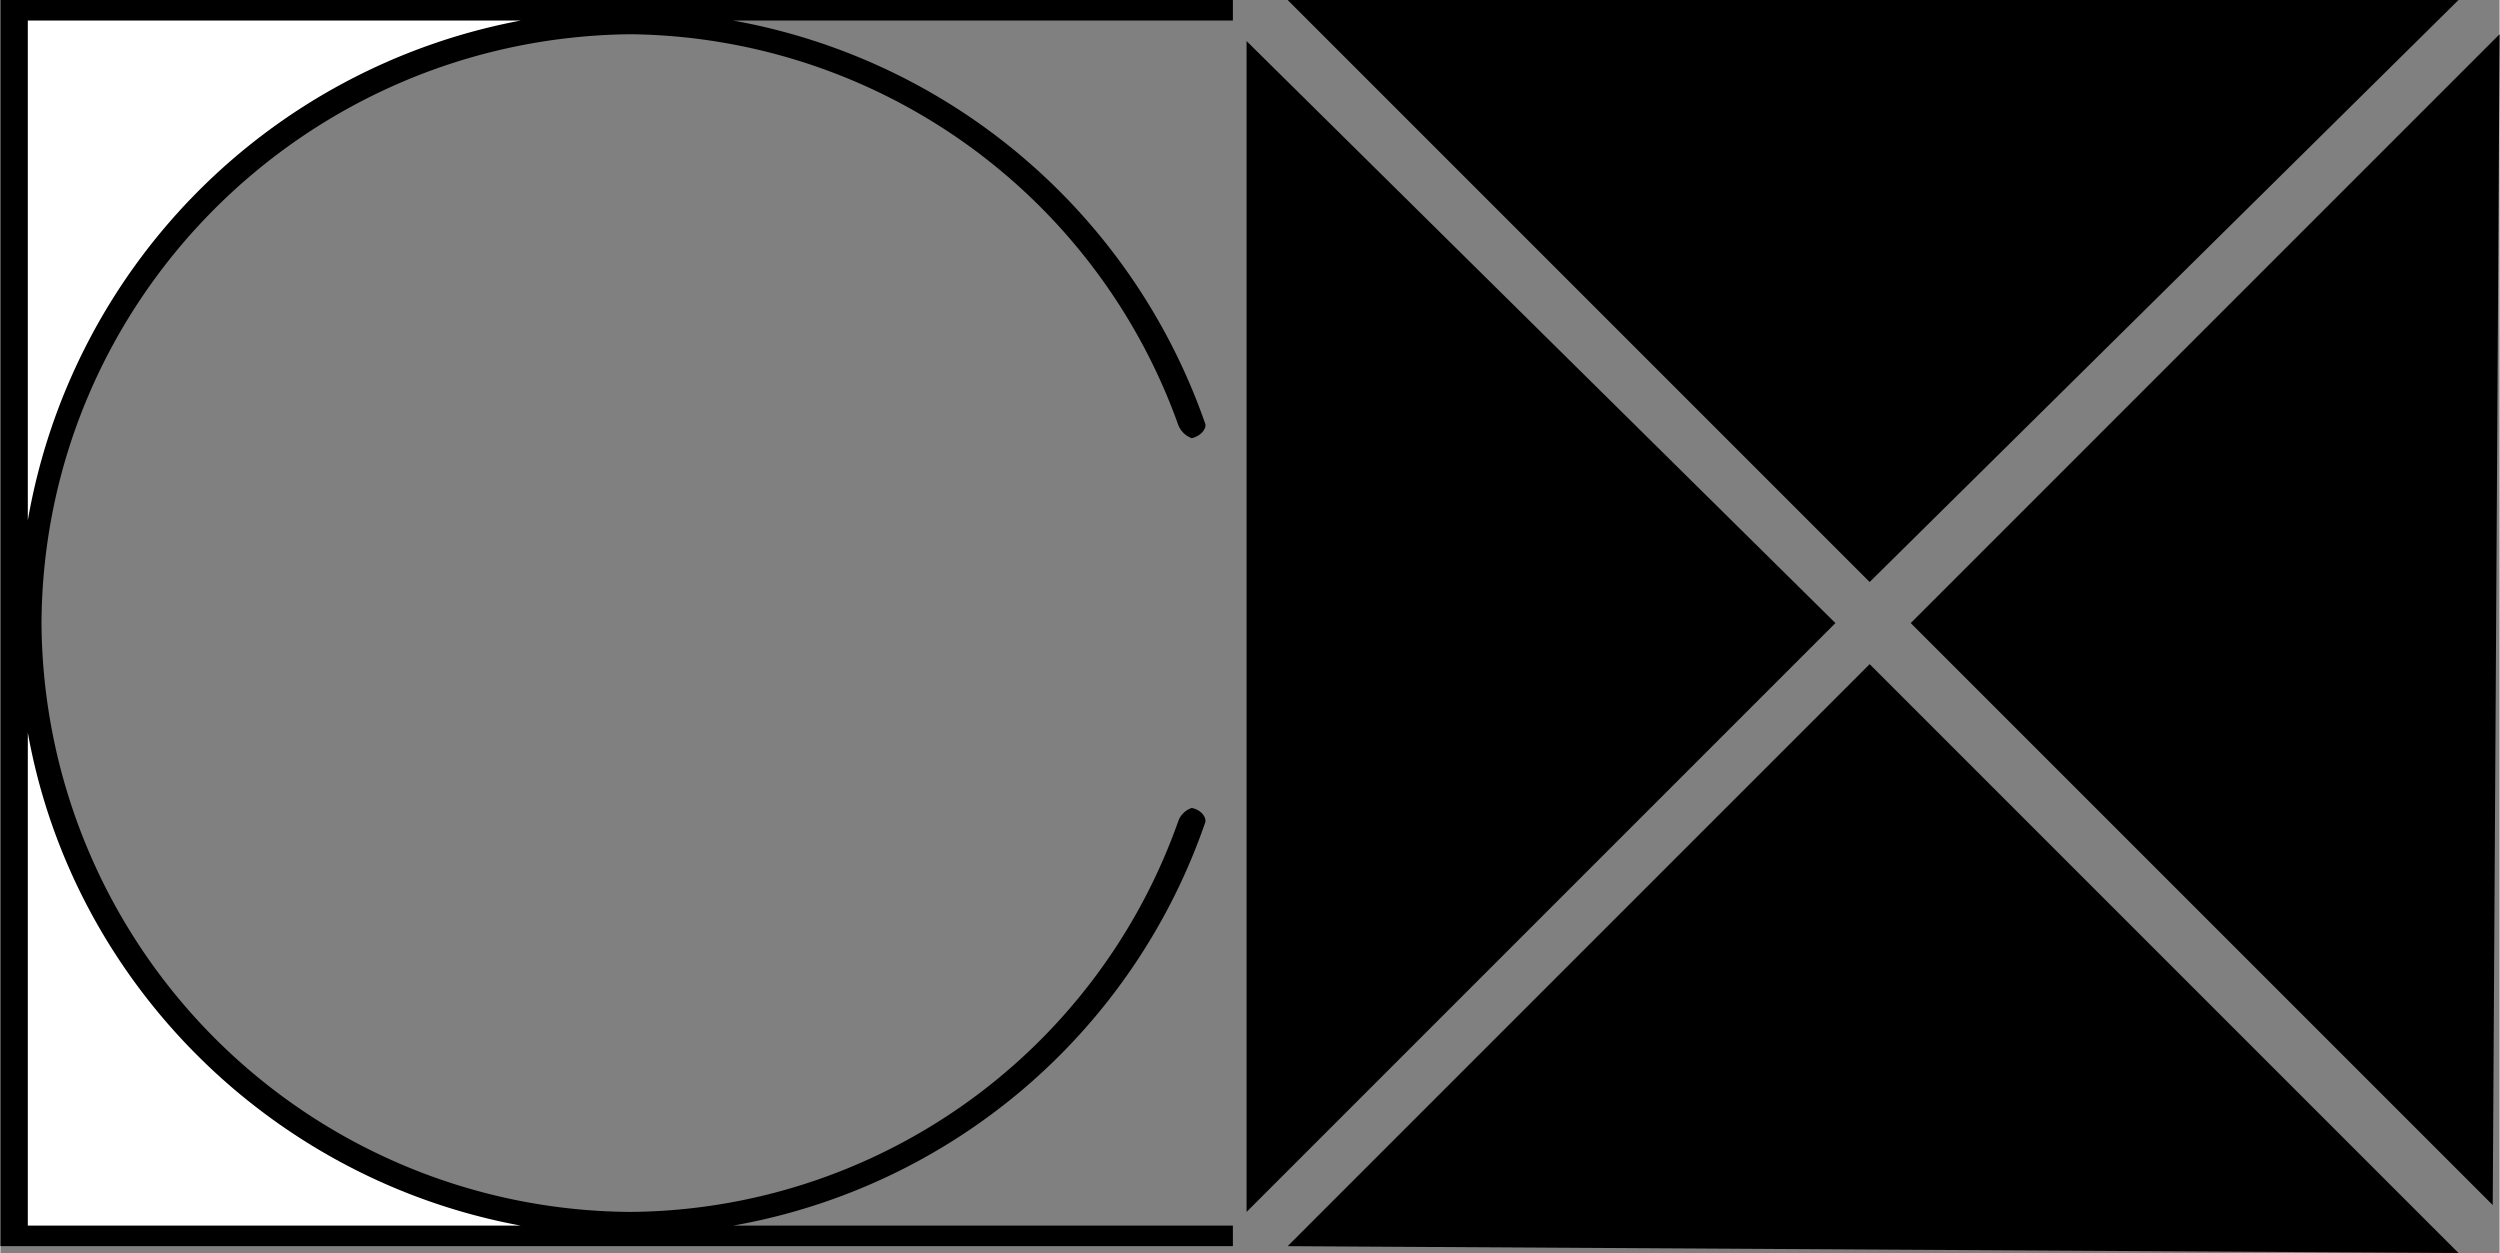 <svg xmlns="http://www.w3.org/2000/svg" width="2500" height="1253" viewBox="0 0 21.9 10.98"><rect x="0" y="0" width="21.9" height="10.98" fill="#808080" stroke="none"/><path d="M10.92.36l5.16 5.1-5.16 5.16zM11.28 10.92l5.1-5.1 5.16 5.16zM21.84 10.56l-5.1-5.1L21.9.3zM21.54 0l-5.16 5.1-5.1-5.1zM10.8 10.74v.18H0V0h10.8v.18H6.42a5.386 5.386 0 0 1 4.14 3.54c.002.051-.049.102-.12.12a.2.2 0 0 1-.12-.12A5.159 5.159 0 0 0 5.52.3C2.673.33.375 2.628.36 5.46a5.191 5.191 0 0 0 5.16 5.16 5.134 5.134 0 0 0 4.8-3.42.189.189 0 0 1 .12-.12c.071.015.122.066.12.12a5.362 5.362 0 0 1-4.14 3.54h4.38z"/><path d="M.24 6.42c.391 2.18 2.122 3.914 4.32 4.32H.24V6.42zM.24.18h4.32A5.396 5.396 0 0 0 .24 4.56V.18z" fill="#fff"/></svg>